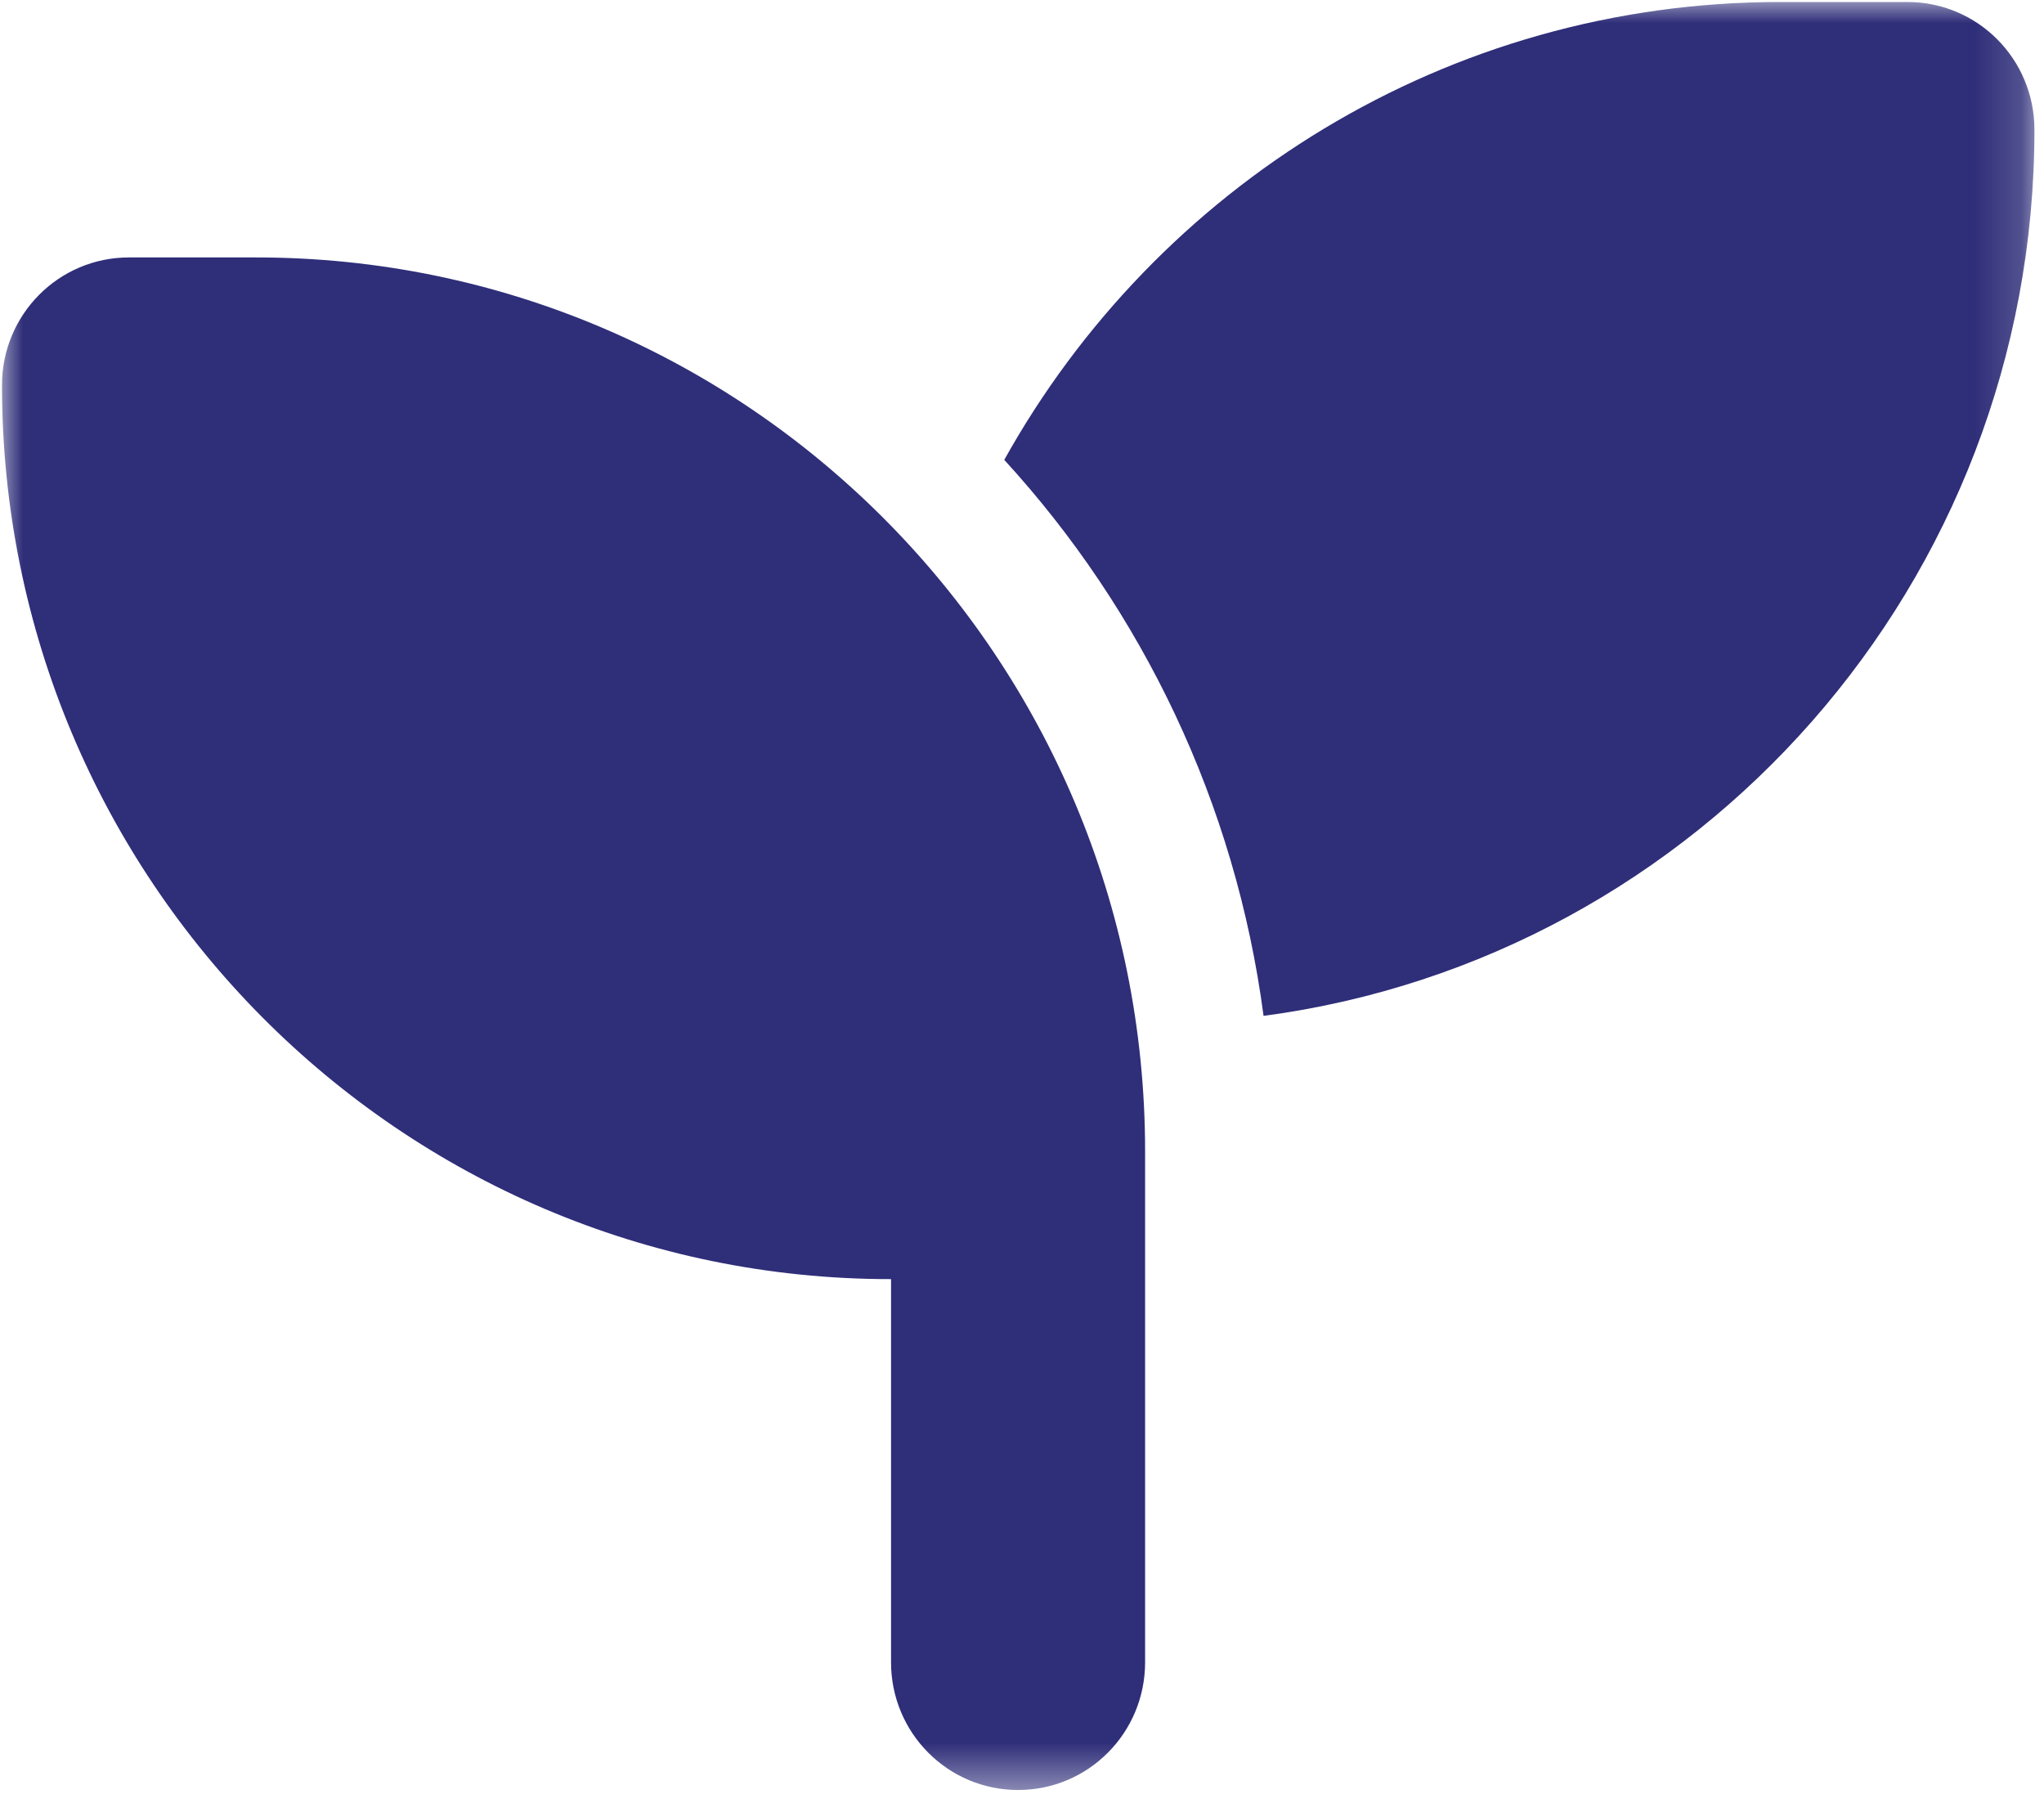 <svg width="44" height="39" viewBox="0 0 44 39" fill="none" xmlns="http://www.w3.org/2000/svg">
<mask id="mask0_1642_267" style="mask-type:luminance" maskUnits="userSpaceOnUse" x="0" y="0" width="44" height="39">
<path d="M43.837 0H0V38.577H43.837V0Z" fill="white"/>
</mask>
<g mask="url(#mask0_1642_267)">
<path d="M0.043 8.29C0.043 6.769 1.264 5.541 2.777 5.541H5.511C16.08 5.541 24.65 14.157 24.65 24.783V35.779C24.65 37.3 23.428 38.528 21.916 38.528C20.403 38.528 19.181 37.3 19.181 35.779V27.532C8.612 27.538 0.043 18.916 0.043 8.29ZM43.794 2.792C43.794 12.555 36.564 20.622 27.2 21.866C26.595 17.281 24.585 13.136 21.618 9.898C24.893 4.02 31.144 0.043 38.325 0.043H41.059C42.572 0.043 43.794 1.271 43.794 2.792Z" fill="#2F2E79"/>
</g>
</svg>
